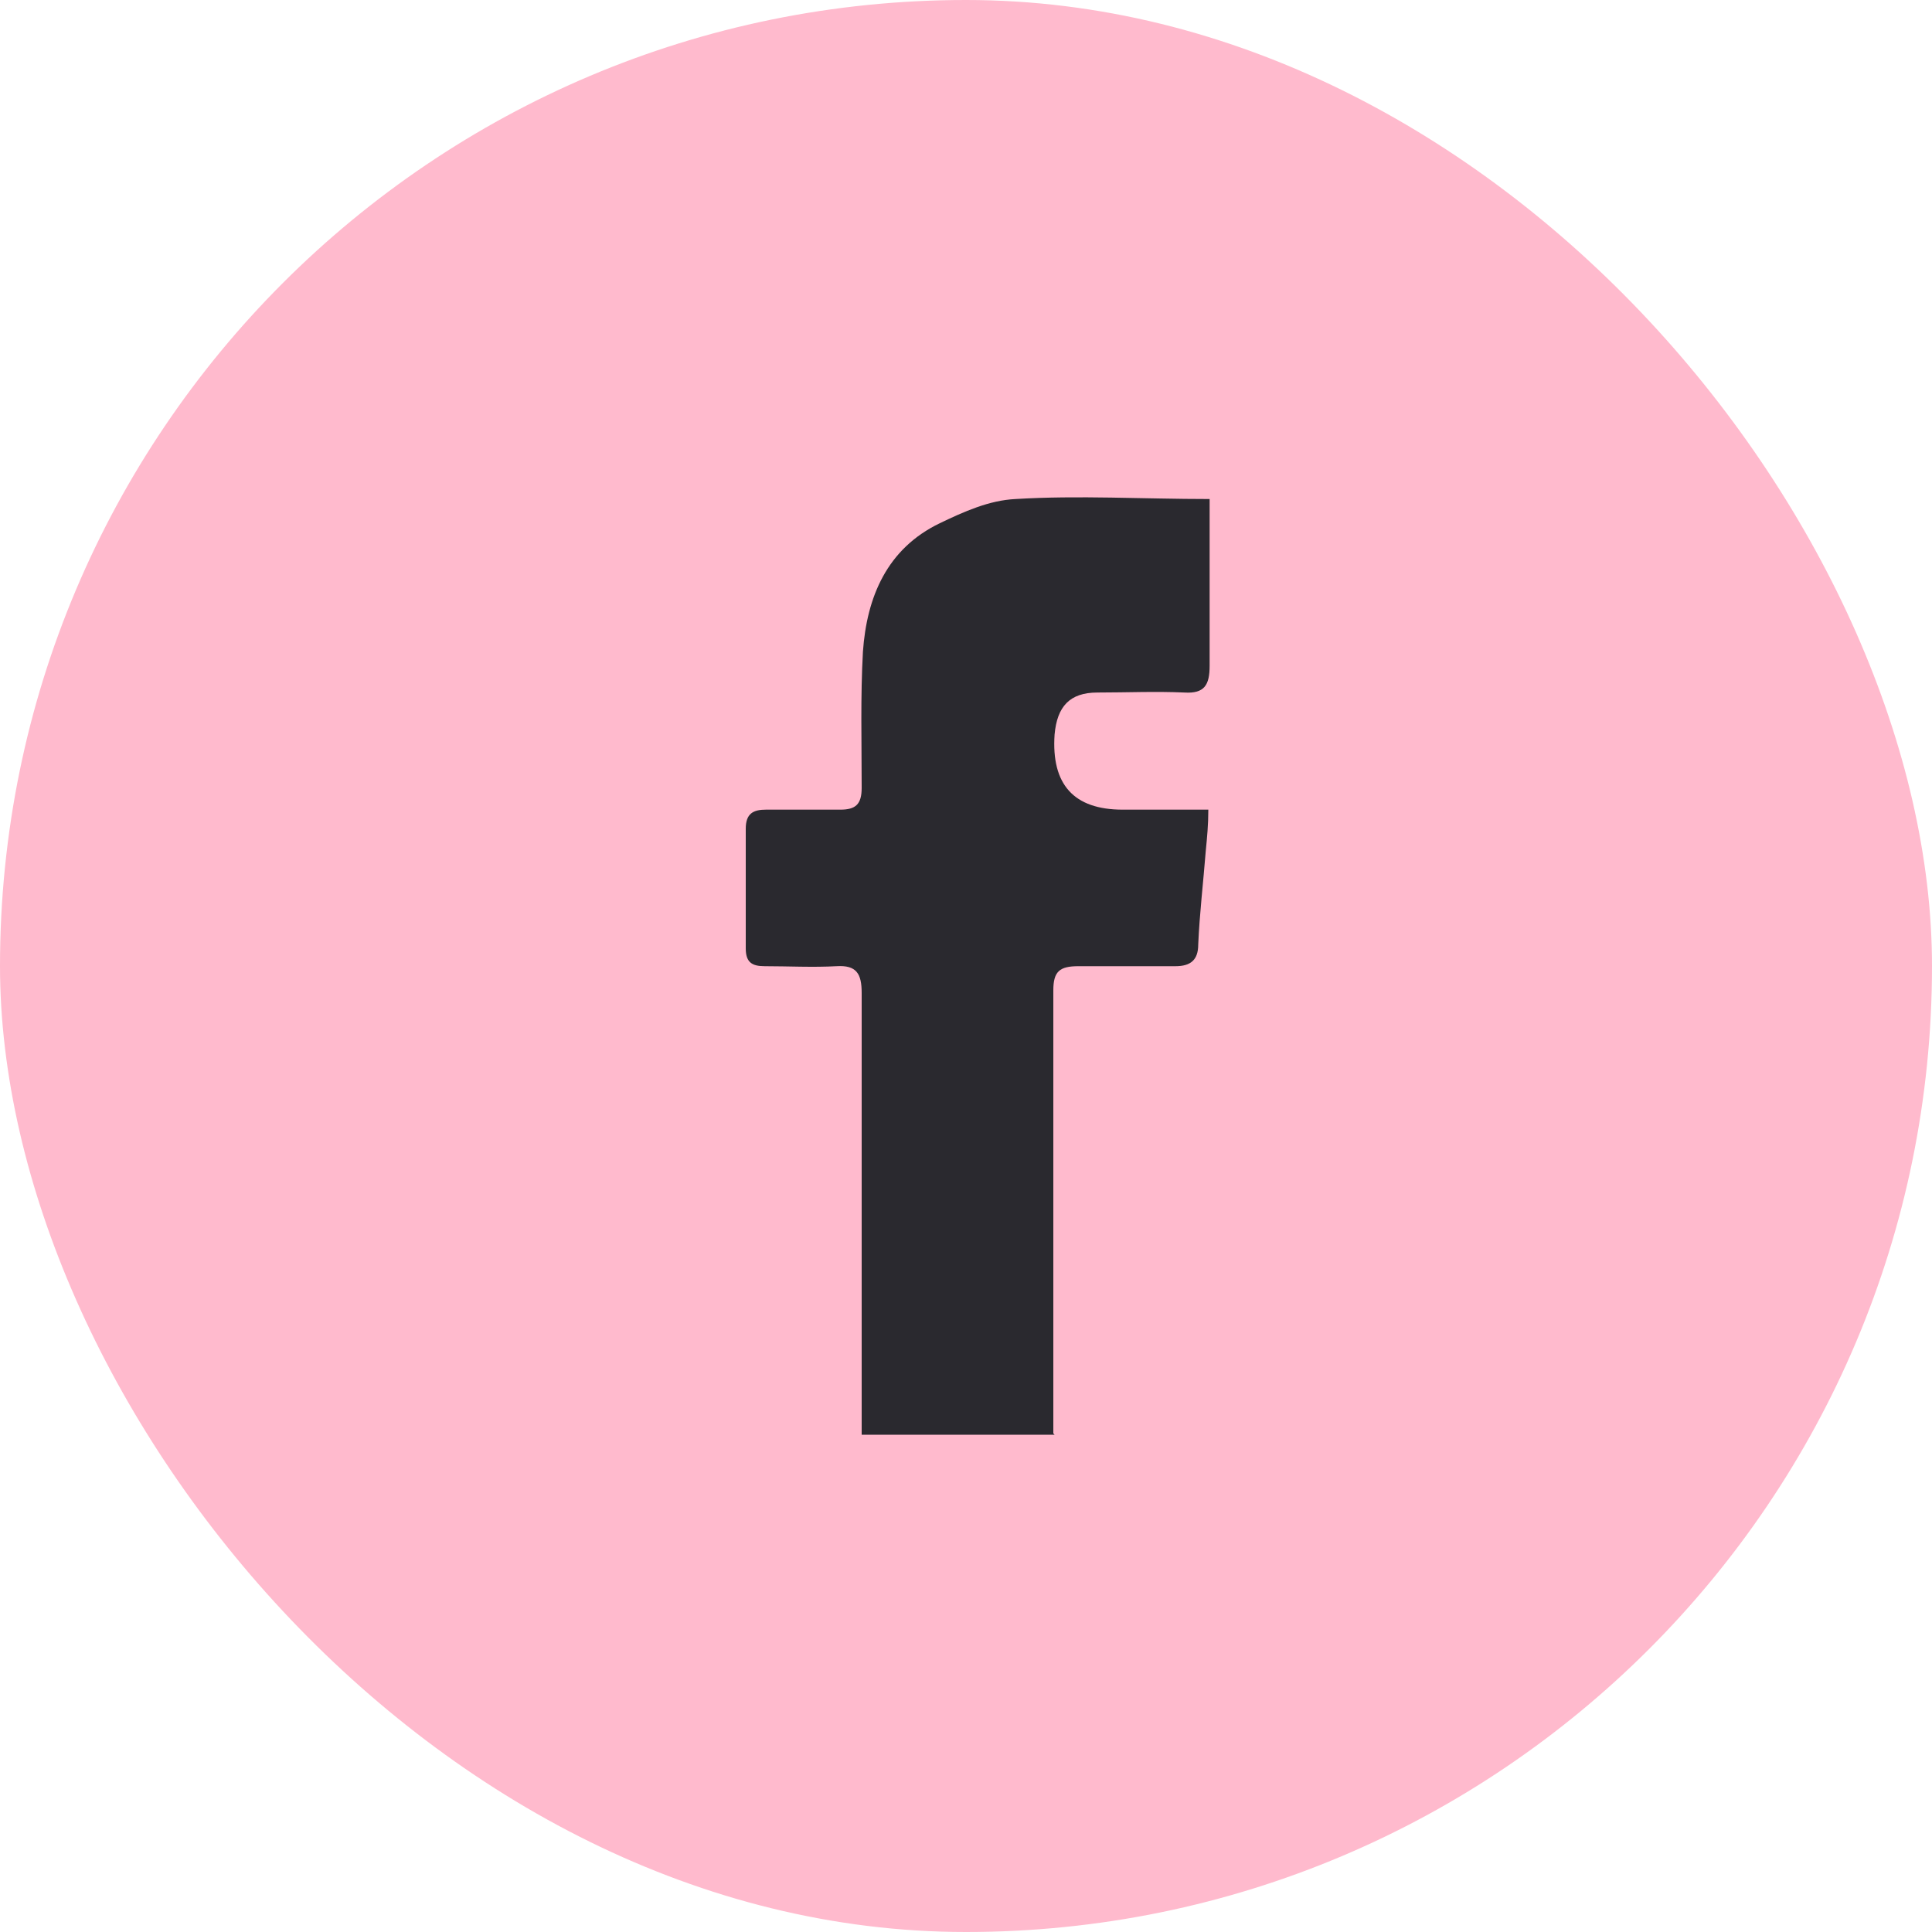<svg width="40" height="40" viewBox="0 0 40 40" fill="none" xmlns="http://www.w3.org/2000/svg">
<rect width="40" height="40" rx="20" fill="#FFBACD"/>
<path d="M21.834 29.704H17.84V20.557C17.84 20.162 17.736 19.978 17.319 20.004C16.823 20.031 16.326 20.004 15.831 20.004C15.57 20.004 15.44 19.925 15.44 19.635V17.158C15.44 16.842 15.597 16.763 15.857 16.763H17.398C17.71 16.763 17.84 16.657 17.84 16.314C17.84 15.366 17.814 14.417 17.866 13.494C17.945 12.361 18.363 11.359 19.459 10.832C19.954 10.595 20.477 10.358 21.024 10.332C22.329 10.252 23.66 10.332 25.044 10.332V13.784C25.044 14.18 24.939 14.364 24.521 14.338C23.922 14.311 23.322 14.338 22.721 14.338C22.146 14.338 21.886 14.628 21.834 15.208C21.764 16.244 22.233 16.763 23.244 16.763H25.017C25.017 17.079 24.991 17.343 24.965 17.606C24.913 18.265 24.835 18.924 24.808 19.556C24.808 19.873 24.652 20.004 24.338 20.004H22.329C21.939 20.004 21.808 20.11 21.808 20.505V29.677L21.834 29.704Z" fill="#2A292F"/>
</svg>
